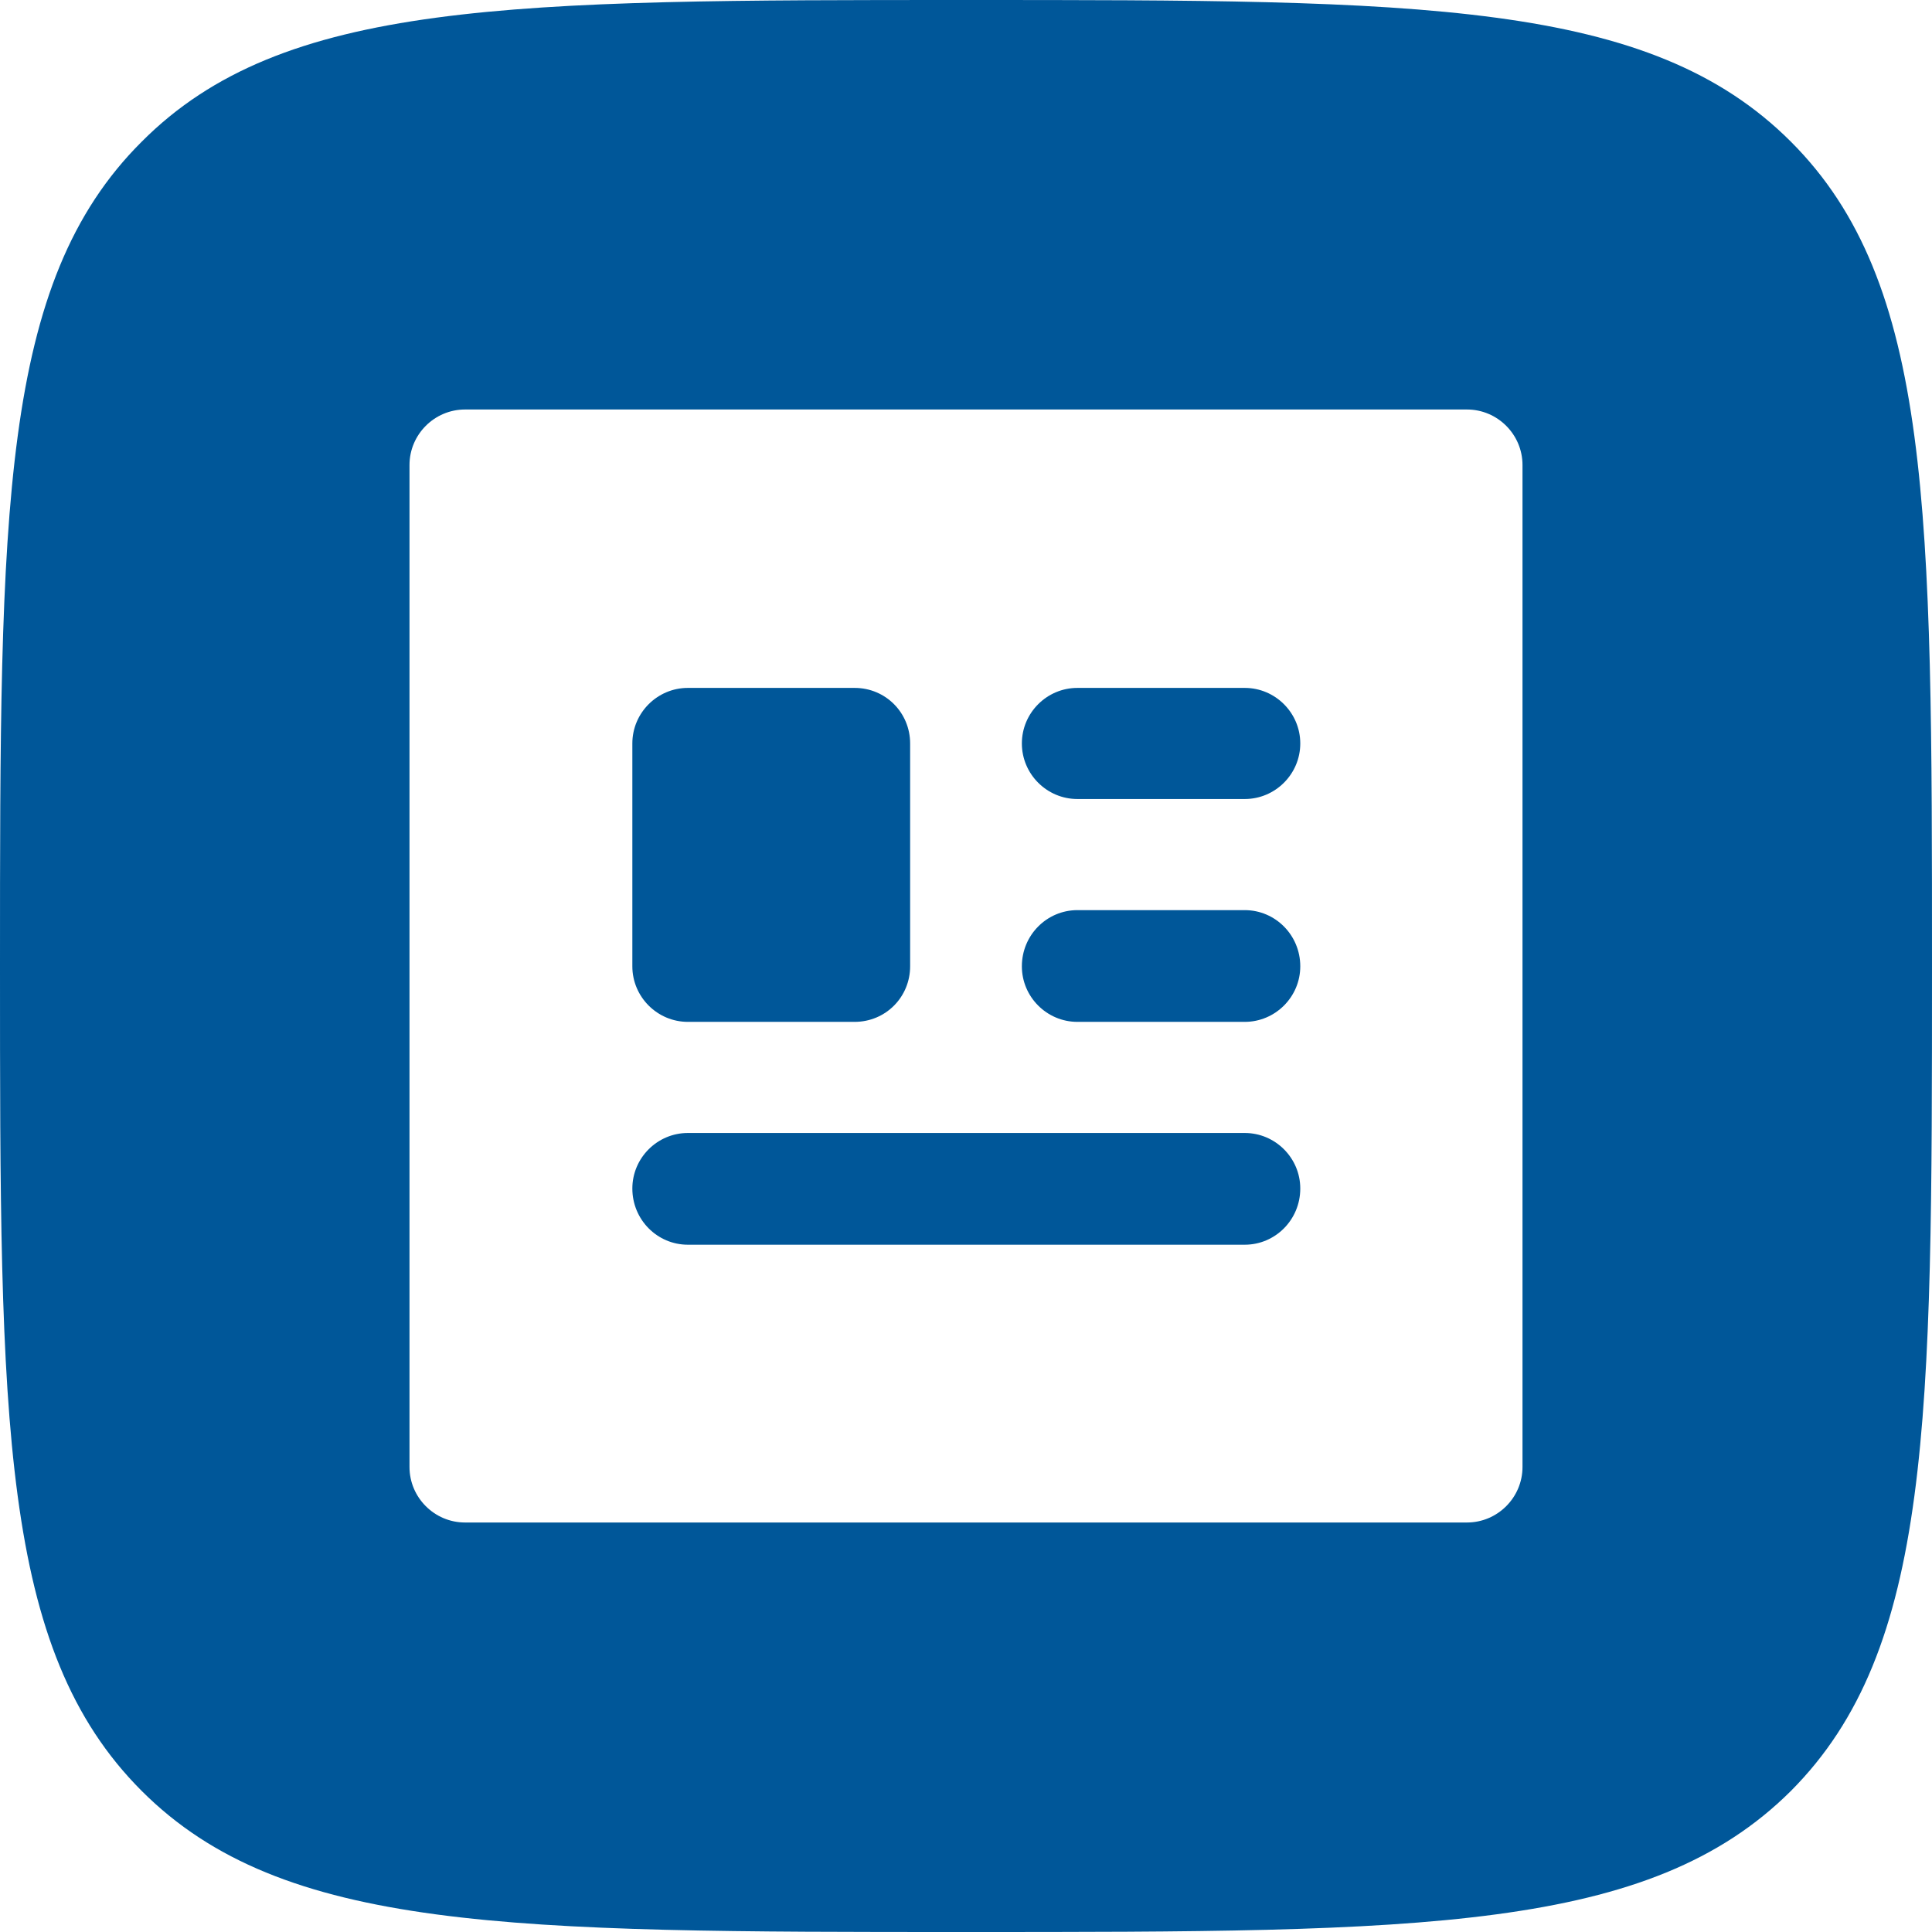 <?xml version="1.0" encoding="UTF-8"?> <svg xmlns="http://www.w3.org/2000/svg" xmlns:xlink="http://www.w3.org/1999/xlink" xmlns:xodm="http://www.corel.com/coreldraw/odm/2003" xml:space="preserve" width="1247px" height="1247px" version="1.1" style="shape-rendering:geometricPrecision; text-rendering:geometricPrecision; image-rendering:optimizeQuality; fill-rule:evenodd; clip-rule:evenodd" viewBox="0 0 30.95 30.95"> <defs> <style type="text/css"> .fil0 {fill:#005799} </style> </defs> <g id="Слой_x0020_1">  <path class="fil0" d="M15.48 30.95c-7.3,0 -10.95,0 -13.21,-2.26 -2.27,-2.27 -2.27,-5.92 -2.27,-13.21 0,-7.3 0,-10.95 2.27,-13.21 2.26,-2.27 5.91,-2.27 13.21,-2.27 7.29,0 10.94,0 13.21,2.27 2.26,2.26 2.26,5.91 2.26,13.21 0,7.29 0,10.94 -2.26,13.21 -2.27,2.26 -5.92,2.26 -13.21,2.26zm8.02 -24.39l-16.05 0c-0.49,0 -0.89,0.4 -0.89,0.89l0 16.05c0,0.49 0.4,0.89 0.89,0.89l16.05 0c0.49,0 0.89,-0.4 0.89,-0.89l0 -16.05c0,-0.49 -0.4,-0.89 -0.89,-0.89zm-13.37 5.35c0,-0.49 0.4,-0.89 0.89,-0.89l2.67 0c0.5,0 0.89,0.4 0.89,0.89l0 3.57c0,0.49 -0.39,0.89 -0.89,0.89l-2.67 0c-0.49,0 -0.89,-0.4 -0.89,-0.89l0 -3.57zm9.81 8.03l-8.92 0c-0.49,0 -0.89,-0.4 -0.89,-0.9 0,-0.49 0.4,-0.89 0.89,-0.89l8.92 0c0.49,0 0.89,0.4 0.89,0.89 0,0.5 -0.4,0.9 -0.89,0.9zm0 -3.57l-2.68 0c-0.49,0 -0.89,-0.4 -0.89,-0.89 0,-0.5 0.4,-0.9 0.89,-0.9l2.68 0c0.49,0 0.89,0.4 0.89,0.9 0,0.49 -0.4,0.89 -0.89,0.89zm0 -3.57l-2.68 0c-0.49,0 -0.89,-0.4 -0.89,-0.89 0,-0.49 0.4,-0.89 0.89,-0.89l2.68 0c0.49,0 0.89,0.4 0.89,0.89 0,0.49 -0.4,0.89 -0.89,0.89z"></path> </g> </svg> 